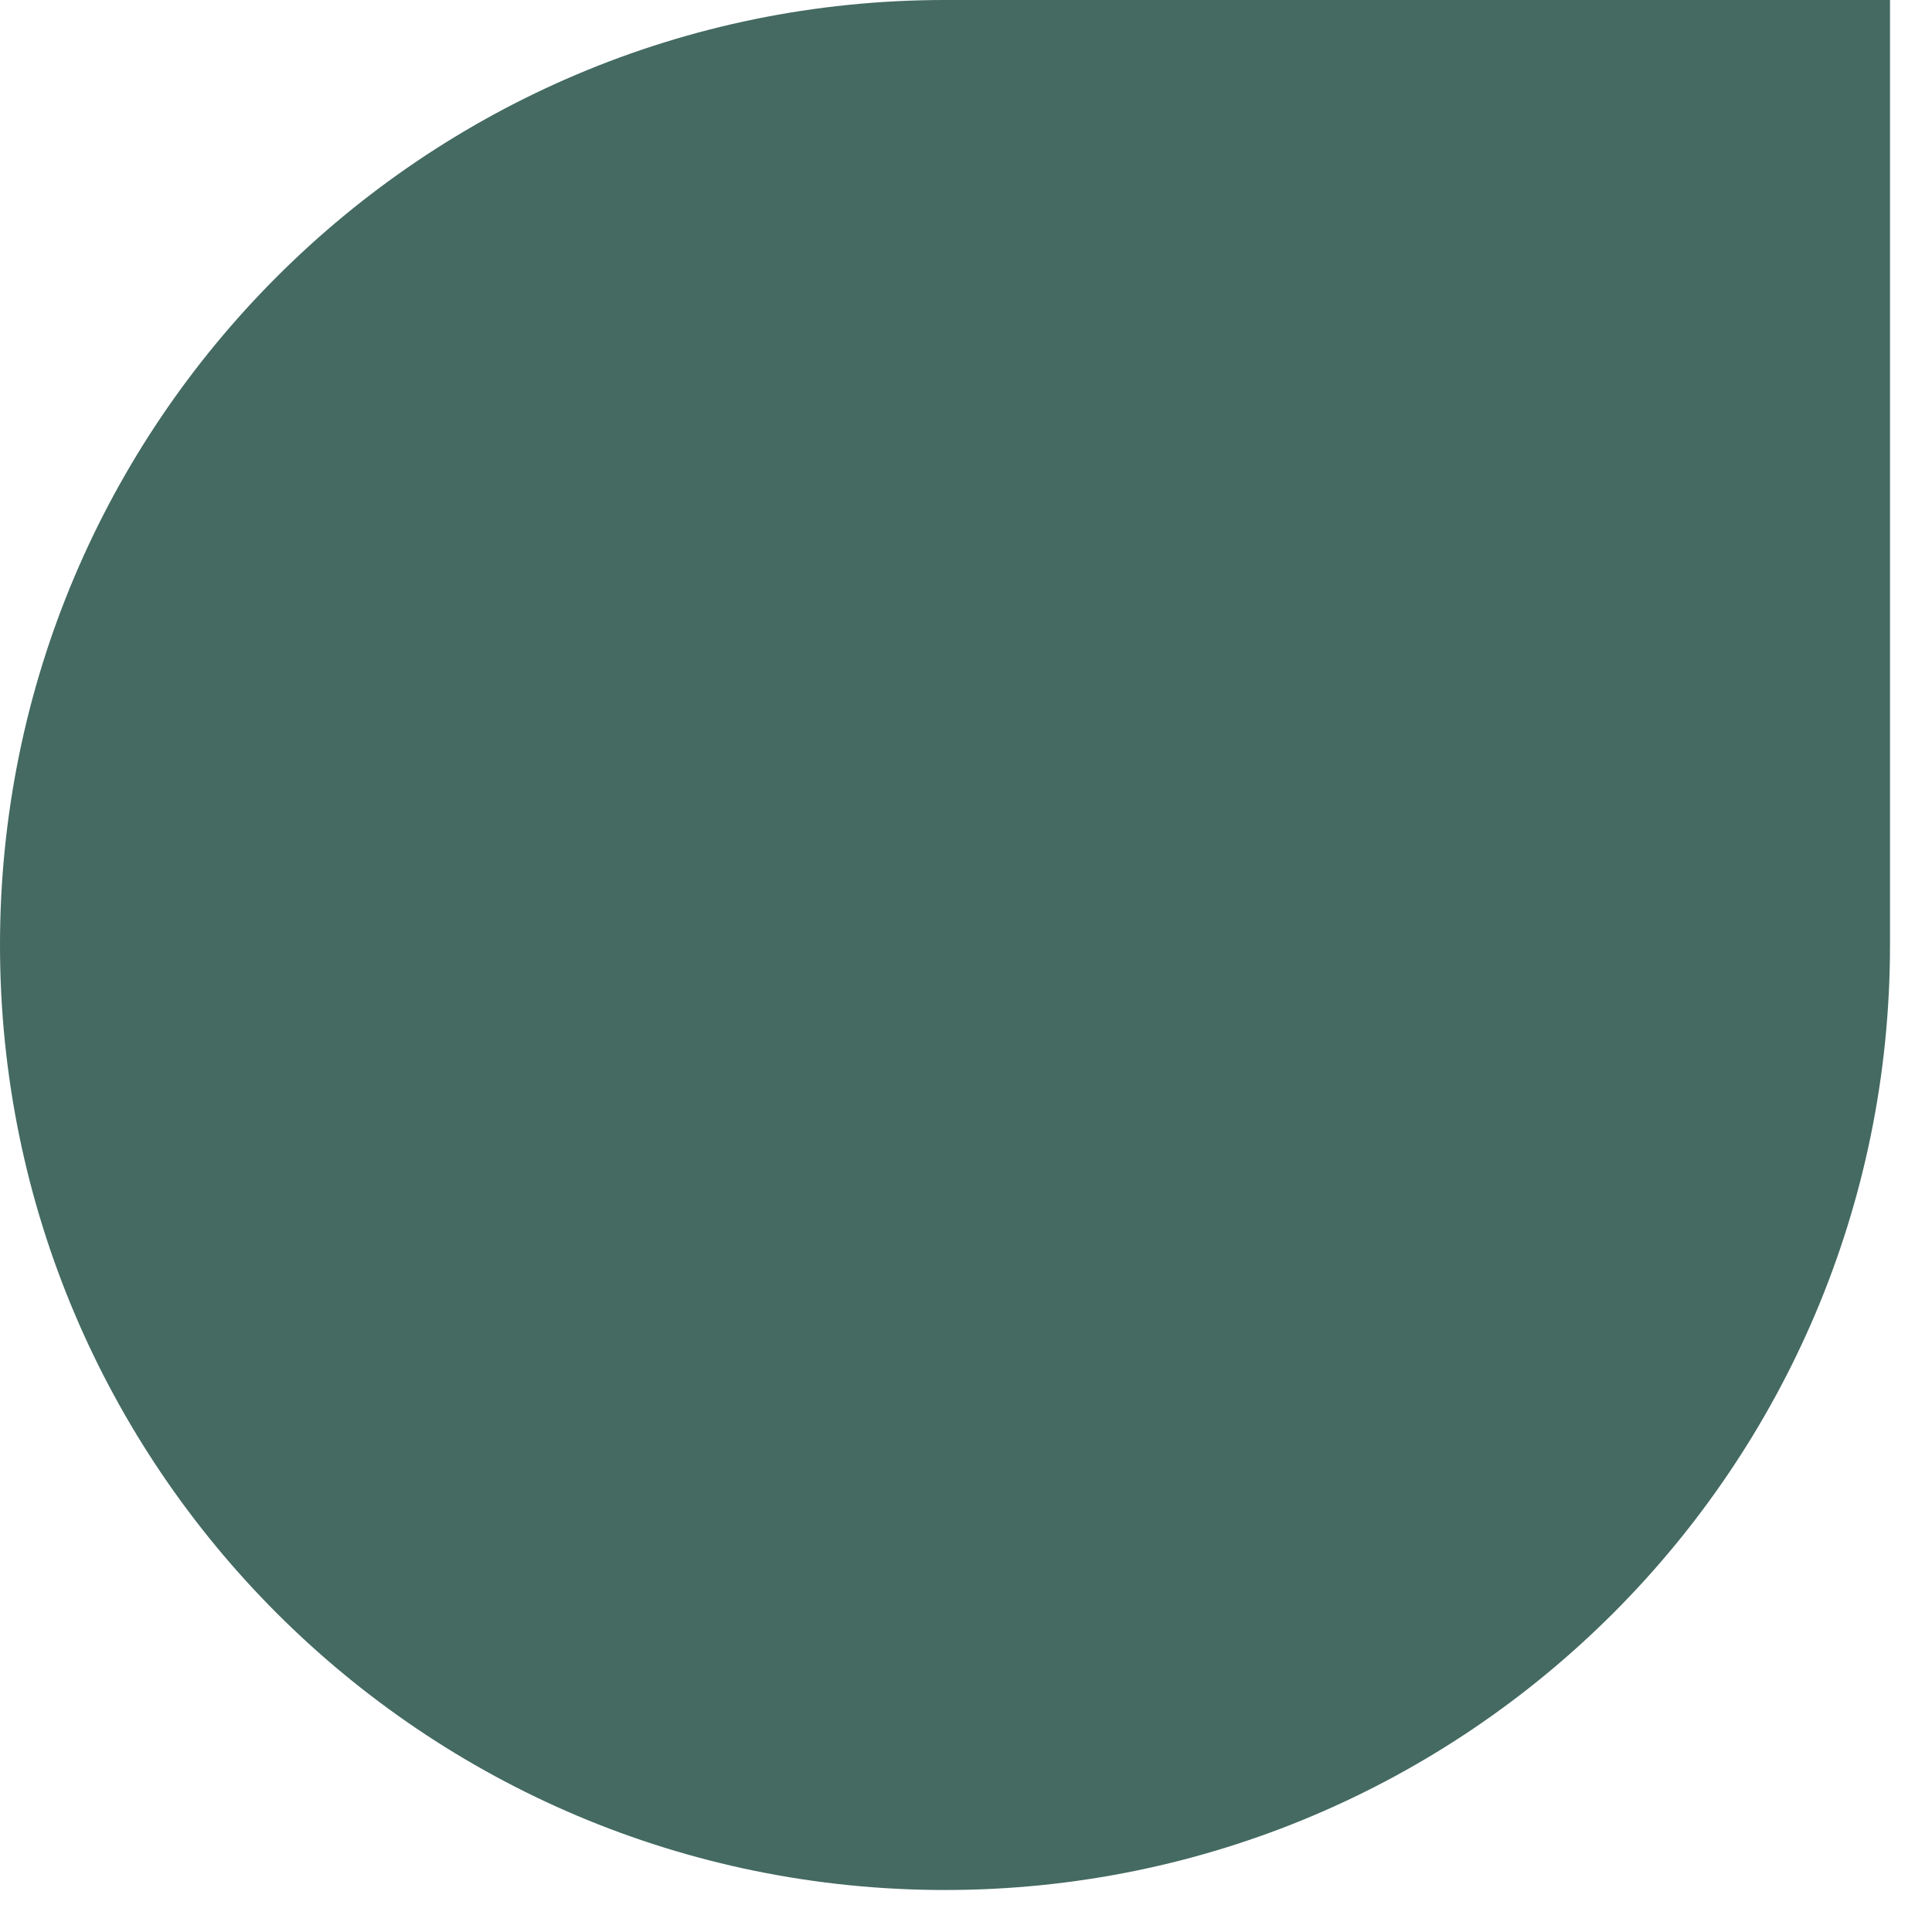 <svg width="23" height="23" viewBox="0 0 23 23" fill="none" xmlns="http://www.w3.org/2000/svg">
<path d="M0 11.25C0 5.037 5.037 0 11.25 0H22.5V11.25C22.5 17.463 17.463 22.5 11.25 22.5C5.037 22.5 0 17.463 0 11.25Z" fill="#446A61"/>
</svg>
